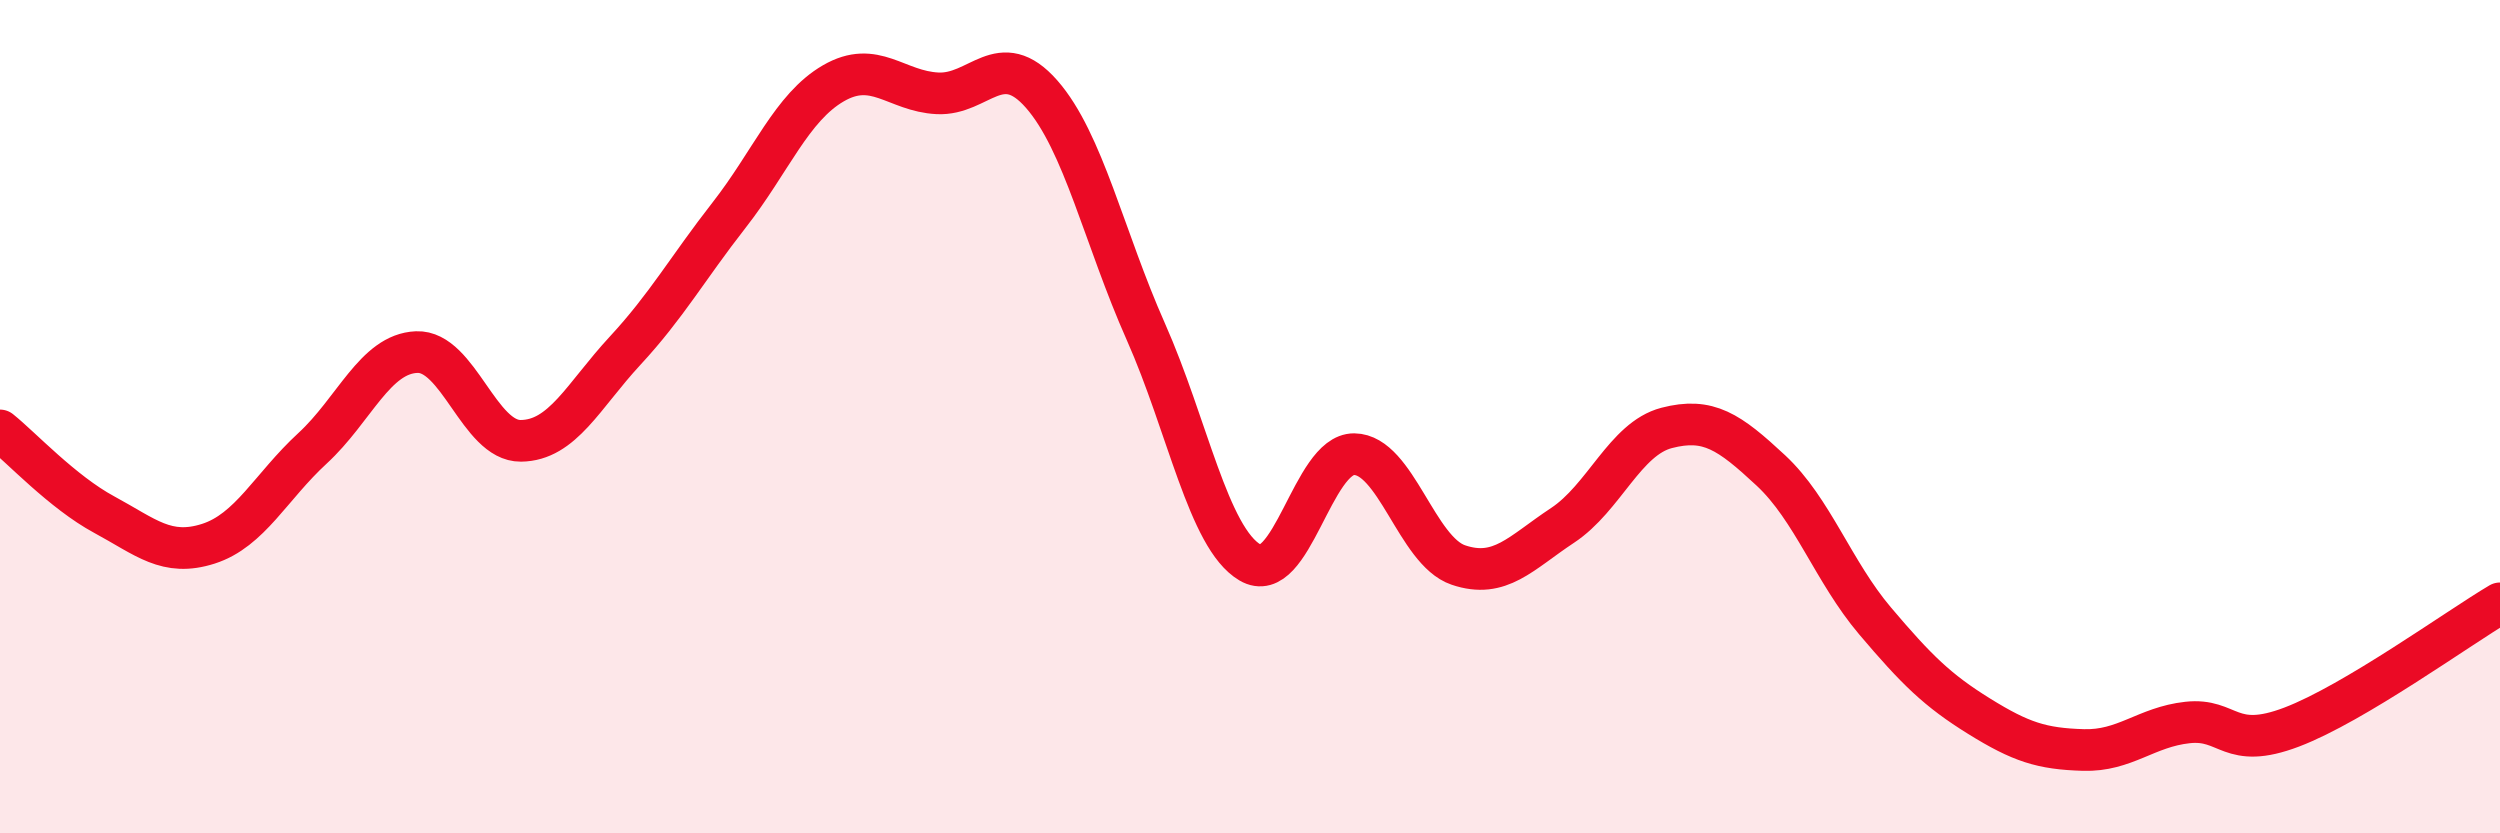
    <svg width="60" height="20" viewBox="0 0 60 20" xmlns="http://www.w3.org/2000/svg">
      <path
        d="M 0,10.33 C 0.5,10.73 1.5,11.81 2.5,12.35 C 3.5,12.89 4,13.37 5,13.05 C 6,12.73 6.5,11.68 7.5,10.76 C 8.5,9.84 9,8.49 10,8.45 C 11,8.41 11.5,10.59 12.5,10.58 C 13.5,10.57 14,9.5 15,8.42 C 16,7.34 16.5,6.44 17.5,5.16 C 18.5,3.88 19,2.58 20,2 C 21,1.42 21.5,2.19 22.5,2.24 C 23.5,2.29 24,1.12 25,2.26 C 26,3.4 26.5,5.71 27.5,7.96 C 28.5,10.21 29,12.91 30,13.5 C 31,14.09 31.5,10.89 32.5,10.9 C 33.5,10.91 34,13.22 35,13.56 C 36,13.9 36.5,13.27 37.5,12.61 C 38.5,11.95 39,10.53 40,10.27 C 41,10.01 41.5,10.36 42.5,11.29 C 43.5,12.22 44,13.72 45,14.9 C 46,16.08 46.5,16.57 47.5,17.19 C 48.5,17.81 49,17.97 50,18 C 51,18.03 51.5,17.45 52.5,17.34 C 53.5,17.23 53.5,18.02 55,17.45 C 56.5,16.88 59,15.07 60,14.48L60 20L0 20Z"
        fill="#EB0A25"
        opacity="0.1"
        stroke-linecap="round"
        stroke-linejoin="round"
      />
      <path
        d="M 0,10.33 C 0.5,10.73 1.5,11.81 2.5,12.35 C 3.5,12.89 4,13.37 5,13.05 C 6,12.73 6.5,11.68 7.5,10.76 C 8.5,9.84 9,8.49 10,8.45 C 11,8.41 11.5,10.59 12.5,10.58 C 13.5,10.57 14,9.5 15,8.42 C 16,7.34 16.5,6.44 17.5,5.16 C 18.5,3.88 19,2.58 20,2 C 21,1.42 21.5,2.19 22.5,2.24 C 23.5,2.29 24,1.12 25,2.26 C 26,3.4 26.5,5.71 27.5,7.96 C 28.5,10.21 29,12.91 30,13.5 C 31,14.09 31.5,10.89 32.5,10.9 C 33.5,10.91 34,13.22 35,13.56 C 36,13.9 36.5,13.27 37.5,12.61 C 38.5,11.95 39,10.53 40,10.27 C 41,10.01 41.5,10.36 42.5,11.29 C 43.5,12.22 44,13.72 45,14.9 C 46,16.08 46.5,16.57 47.5,17.19 C 48.5,17.81 49,17.97 50,18 C 51,18.03 51.5,17.45 52.5,17.34 C 53.5,17.23 53.5,18.02 55,17.45 C 56.5,16.88 59,15.07 60,14.48"
        stroke="#EB0A25"
        stroke-width="1"
        fill="none"
        stroke-linecap="round"
        stroke-linejoin="round"
      />
    </svg>
  